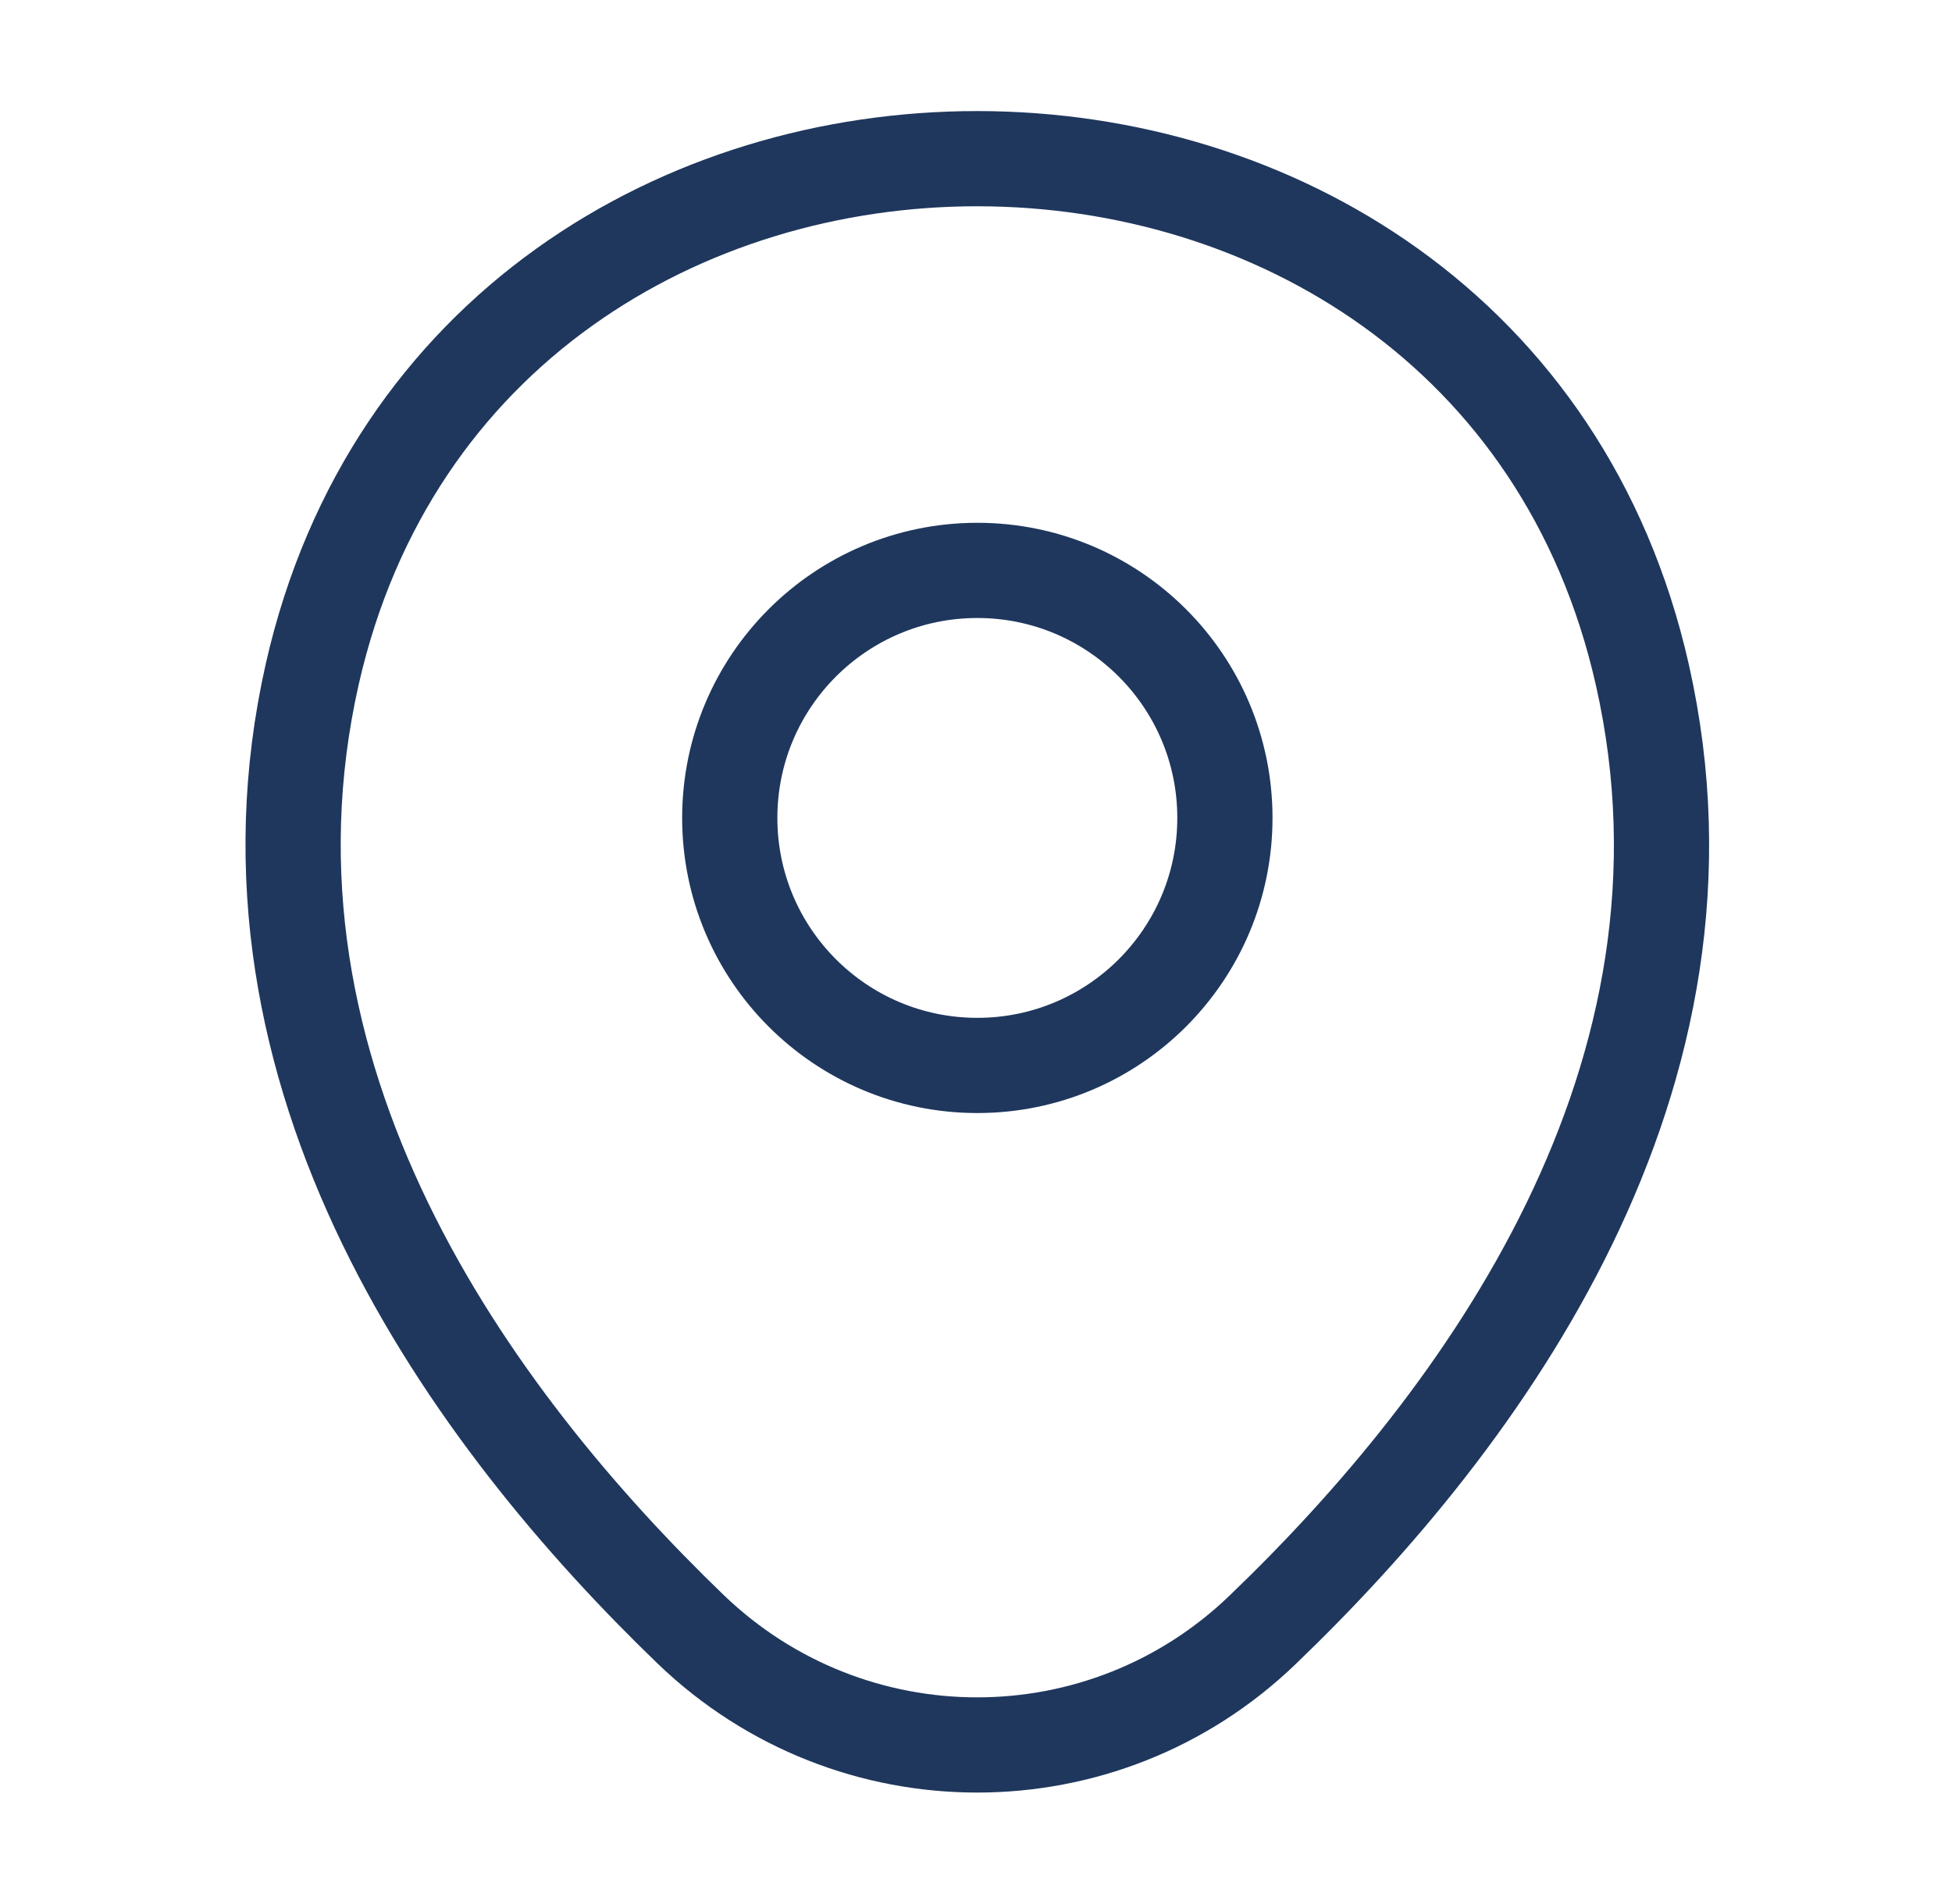 <svg width="41" height="40" viewBox="0 0 41 40" fill="none" xmlns="http://www.w3.org/2000/svg">
<path d="M20.528 22.383C23.4 22.383 25.728 20.055 25.728 17.183C25.728 14.312 23.4 11.983 20.528 11.983C17.656 11.983 15.328 14.312 15.328 17.183C15.328 20.055 17.656 22.383 20.528 22.383Z" stroke="#1F375D" stroke-width="2"/>
<path d="M6.561 14.15C9.844 -0.283 31.227 -0.267 34.494 14.167C36.411 22.633 31.144 29.8 26.527 34.233C23.177 37.467 17.878 37.467 14.511 34.233C9.911 29.8 4.644 22.617 6.561 14.15Z" stroke="#1F375D" stroke-width="2"/>
</svg>
